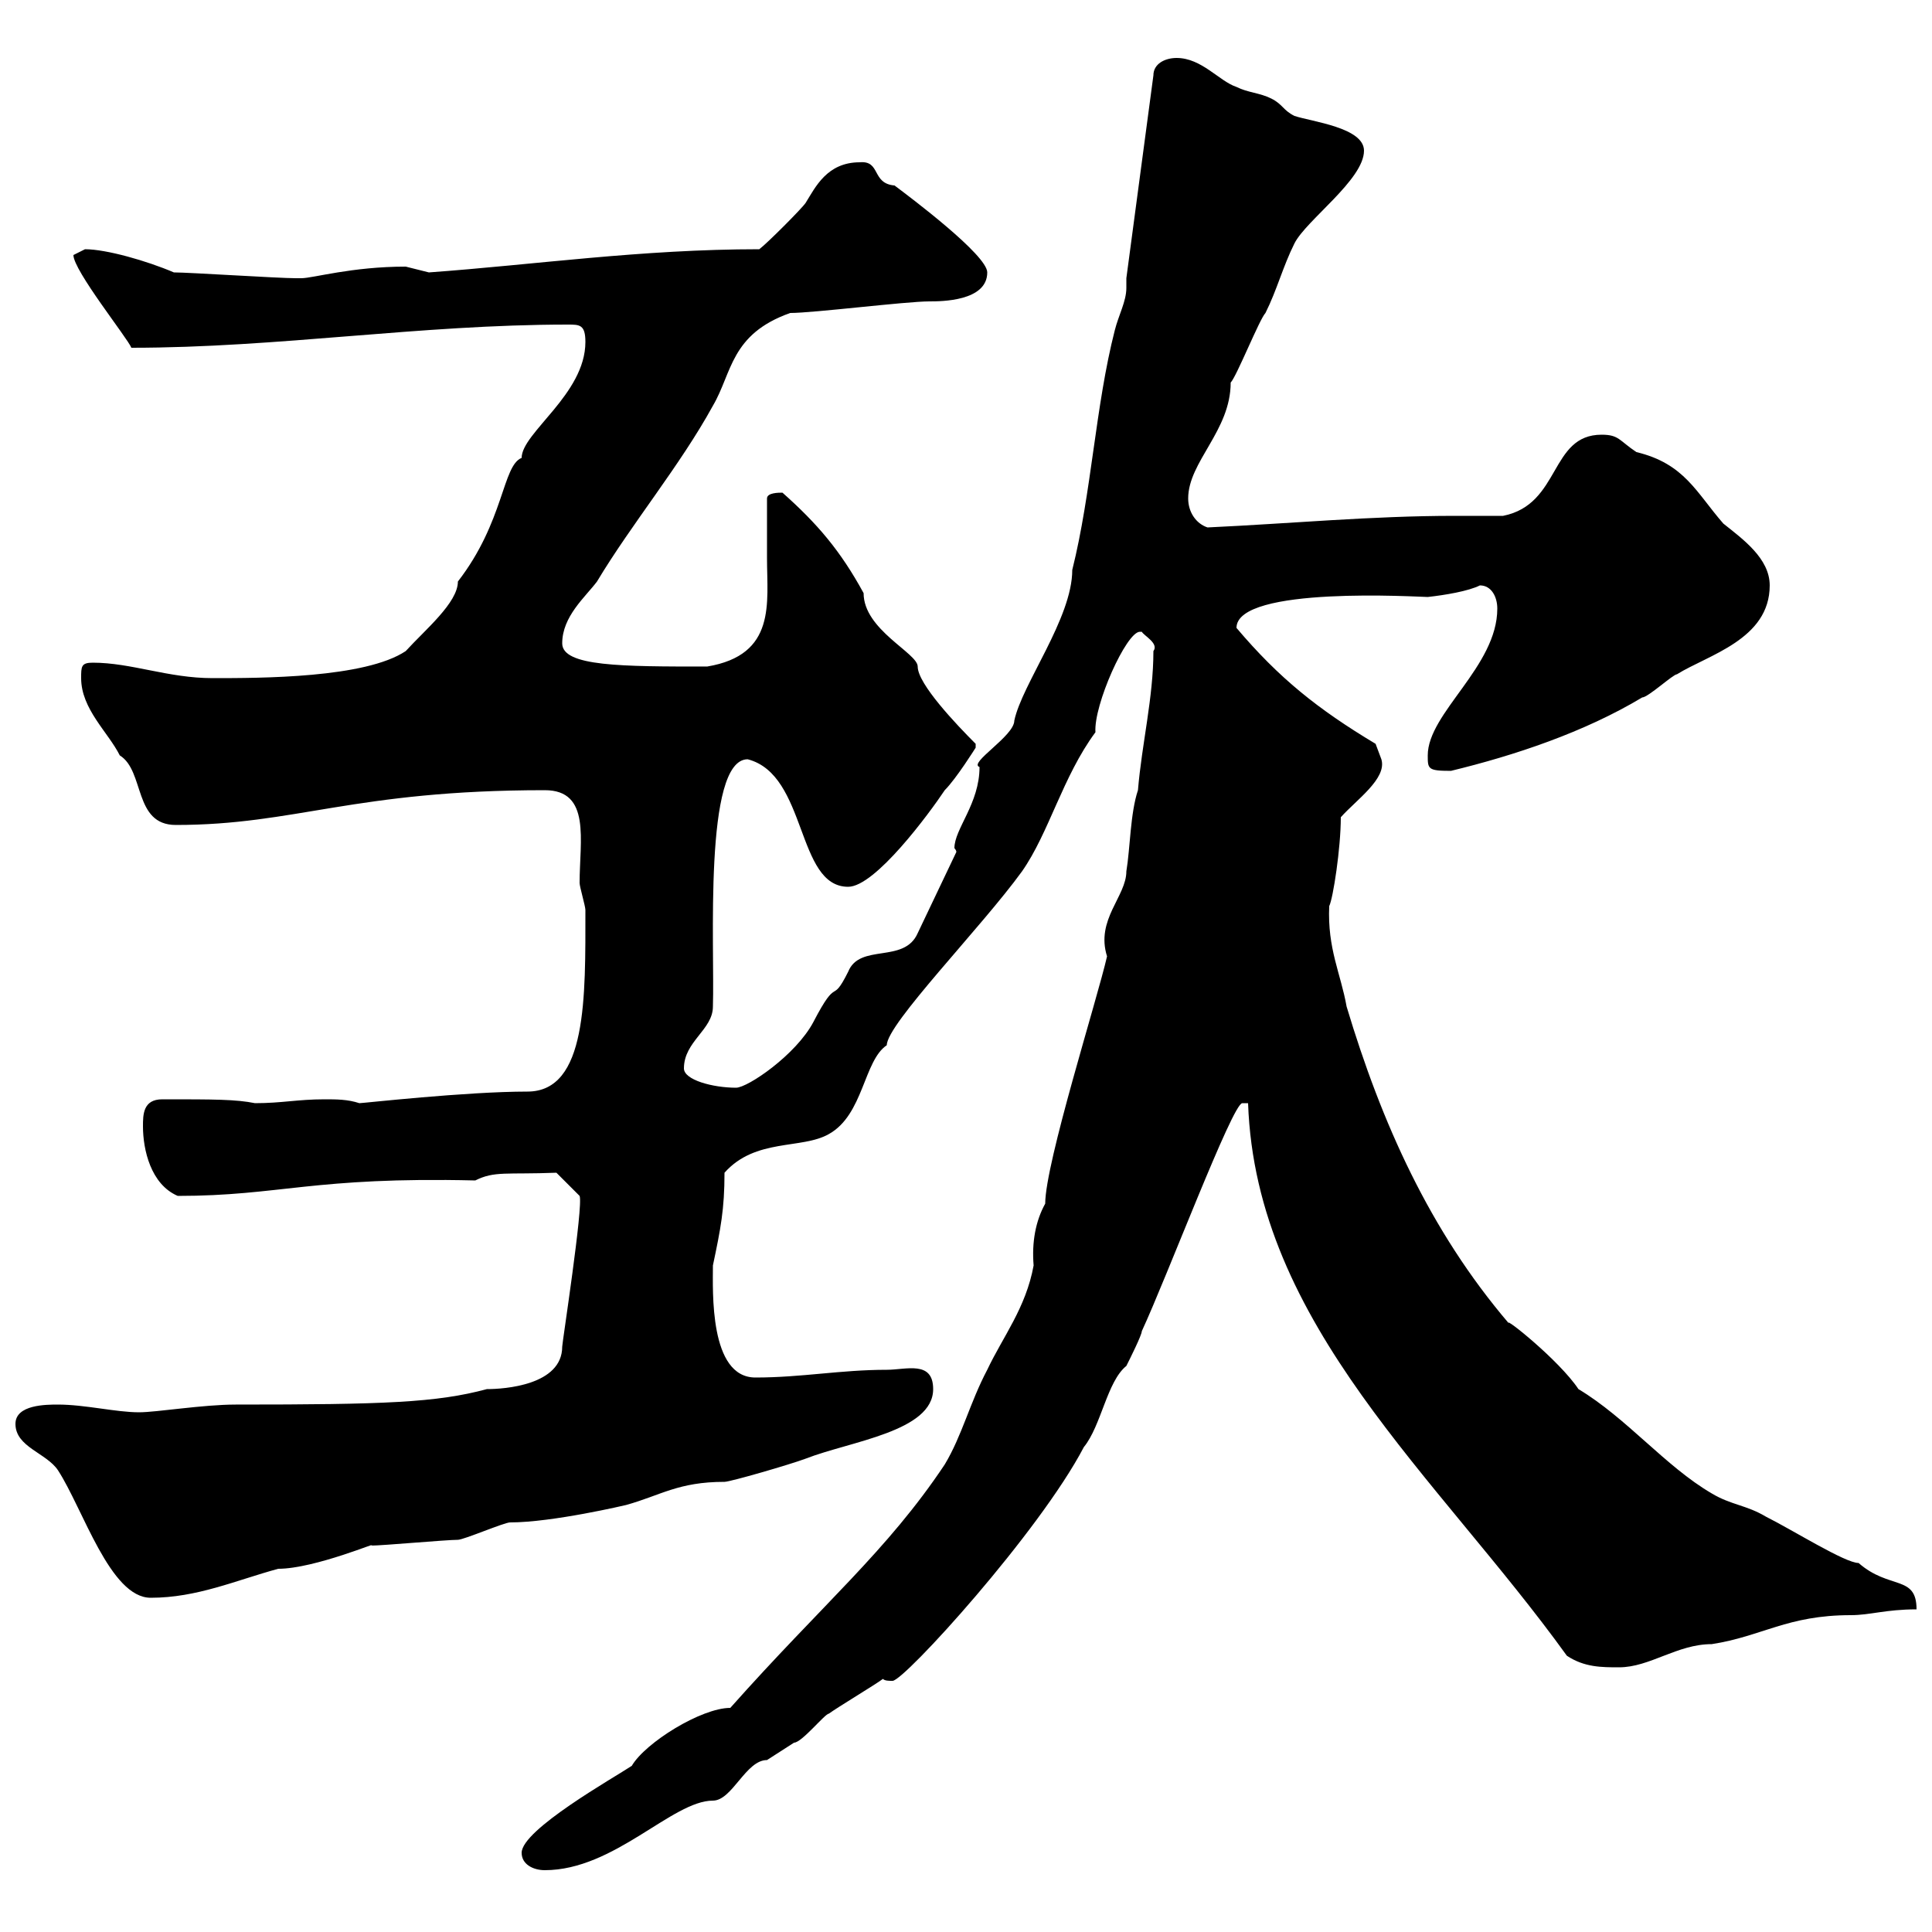<svg xmlns="http://www.w3.org/2000/svg" xmlns:xlink="http://www.w3.org/1999/xlink" width="300" height="300"><path d="M81 287.70C81 289.50 82.80 290.40 84.60 290.40C95.40 290.40 104.40 279.60 110.70 279.60C113.70 279.60 115.80 273.30 119.10 273.30C119.10 273.30 123.30 270.60 123.30 270.60C124.50 270.60 128.10 266.10 128.70 266.10C129.90 265.20 135.90 261.60 137.10 260.70C137.40 261 138 261 138.60 261C140.40 261 161.40 237.90 168.30 224.70C171 221.40 171.90 214.50 174.90 212.10C175.50 210.90 177.30 207.30 177.30 206.70C181.20 198.30 191.40 171.30 192.90 171.30C192.90 171.30 193.80 171.30 193.80 171.30C195 205.80 223.20 229.20 243.30 257.10C246 258.90 248.70 258.90 251.40 258.90C256.20 258.90 260.40 255.30 265.80 255.30C273.60 254.10 277.50 250.80 287.40 250.80C290.40 250.80 292.80 249.90 297.60 249.90C297.60 244.50 293.40 246.90 288.60 242.70C286.50 242.70 278.40 237.60 274.20 235.50C271.20 233.70 268.80 233.70 265.80 231.90C258.60 227.70 252.60 220.20 245.10 215.70C242.10 211.20 233.40 204.30 234.30 205.50C222 191.10 214.50 174.30 209.10 156.30C208.20 151.20 206.10 147.30 206.40 140.70C207 139.50 208.20 131.70 208.20 126.90C210.60 124.20 215.40 120.90 214.50 117.90C214.50 117.90 213.60 115.50 213.60 115.50C204.60 110.10 198.60 105.30 192 97.50C192 90.90 220.50 92.70 221.70 92.70C224.40 92.40 228 91.80 229.80 90.90C231.60 90.90 232.50 92.70 232.50 94.50C232.50 103.50 221.70 110.70 221.70 117.30C221.70 119.40 221.70 119.70 225.30 119.70C235.20 117.30 246 113.70 255 108.30C255.90 108.30 259.80 104.70 260.40 104.70C265.20 101.70 274.80 99.30 274.80 90.90C274.80 86.70 270.60 83.70 267.60 81.30C263.40 76.50 261.60 72 254.10 70.20C251.40 68.40 251.40 67.50 248.70 67.50C240.60 67.50 242.40 78.30 233.40 80.10C231 80.10 228.60 80.10 225.90 80.10C213 80.10 200.40 81.30 187.50 81.90C185.70 81.30 184.50 79.50 184.50 77.40C184.50 71.70 191.10 66.90 191.10 59.40C192 58.50 195.60 49.50 196.50 48.60C198.30 45 199.20 41.40 201 37.80C202.80 34.20 211.80 27.90 211.80 23.40C211.80 19.80 203.70 18.90 201 18C199.20 17.10 199.20 16.20 197.40 15.30C195.60 14.40 193.80 14.40 192 13.50C189.30 12.60 186.60 9 182.70 9C180.90 9 179.10 9.90 179.10 11.70L174.90 43.20C174.90 43.50 174.90 44.10 174.90 44.70C174.90 46.80 173.70 48.90 173.10 51.30C170.10 63 169.50 76.50 166.50 88.50C166.50 96 158.70 106.20 157.50 111.90C157.50 114.30 150.30 118.50 152.10 119.10C152.10 124.80 148.20 128.70 148.20 131.70C148.20 131.70 148.50 132 148.50 132.30L142.50 144.90C140.40 149.70 133.50 146.40 131.70 150.90C129 156.30 130.20 151.20 126.30 158.70C123.60 163.80 116.10 168.90 114.30 168.90C110.70 168.90 106.20 167.70 106.20 165.90C106.20 161.70 110.70 159.90 110.70 156.30C111 147.30 109.20 117.90 116.10 117.90C125.40 120.30 123.60 137.70 131.70 137.70C135.90 137.70 144.30 126.30 146.70 122.70C148.50 120.90 151.50 116.10 151.50 116.10L151.50 115.50C148.50 112.50 142.50 106.20 142.50 103.50C142.50 101.40 134.10 97.80 134.10 92.10C130.50 85.50 126.90 81.30 121.50 76.50C120.90 76.50 119.10 76.50 119.10 77.40C119.10 80.10 119.10 83.40 119.10 86.70C119.10 93.60 120.60 101.70 109.80 103.50C96.60 103.50 87.30 103.50 87.30 99.90C87.30 95.70 90.90 92.70 92.70 90.30C98.10 81.30 105.60 72.30 110.70 63C113.70 57.90 113.40 51.90 122.70 48.60C126.30 48.60 140.70 46.80 144.30 46.80C146.10 46.80 153.30 46.80 153.30 42.30C153.30 39.60 141.30 30.60 138.90 28.80C135.30 28.50 136.80 24.90 133.50 25.20C128.40 25.20 126.60 29.10 125.10 31.50C124.50 32.40 119.10 37.80 117.90 38.70C99.60 38.70 83.10 41.10 66.60 42.30C66.60 42.30 63 41.40 63 41.40C54.60 41.40 48.60 43.20 46.80 43.20C45.90 43.20 45.90 43.20 45.90 43.20C43.20 43.20 29.40 42.30 27 42.30C22.80 40.50 16.50 38.70 13.20 38.70C13.20 38.70 11.40 39.60 11.40 39.60C11.40 42 19.80 52.50 20.40 54C43.20 54 65.10 50.40 88.20 50.40C90 50.40 90.90 50.40 90.90 53.10C90.90 61.20 81 67.20 81 71.10C78 72.30 78.30 81 71.10 90.30C71.10 93.60 66 97.80 63 101.10C56.70 105.30 40.50 105.30 33 105.30C26.10 105.30 20.40 102.90 14.40 102.90C12.60 102.90 12.60 103.50 12.60 105.30C12.60 110.10 16.80 113.70 18.60 117.30C22.50 119.70 20.70 128.10 27.30 128.10C45.90 128.10 54.90 122.70 84.60 122.70C91.80 122.70 90 130.50 90 137.10C90 137.70 90.90 140.70 90.90 141.30C90.90 154.80 91.20 169.50 81.90 169.50C72.30 169.50 56.40 171.30 55.80 171.30C54 170.70 52.20 170.70 50.40 170.70C46.20 170.70 43.80 171.30 39.60 171.30C36.60 170.70 33.30 170.70 25.20 170.70C22.20 170.70 22.20 173.10 22.20 174.90C22.20 178.50 23.40 183.90 27.60 185.70C43.50 185.70 48.60 182.70 73.80 183.30C76.80 181.80 78.60 182.40 86.40 182.10L90 185.70C90.60 187.20 87.30 208.50 87.30 209.10C87.30 215.10 78.30 215.70 75.60 215.70C67.80 217.80 59.70 218.10 36.60 218.10C31.50 218.10 24.30 219.30 21.60 219.30C18 219.30 13.20 218.10 9 218.10C7.20 218.10 2.40 218.10 2.40 221.10C2.40 224.70 7.20 225.60 9 228.30C12.90 234.30 17.10 248.10 23.40 248.10C30.60 248.10 36.60 245.40 43.20 243.60C48.90 243.60 59.40 239.10 57.60 240C59.40 240 69.30 239.10 71.10 239.10C72 239.10 78.30 236.40 79.20 236.40C85.80 236.40 97.20 233.70 97.20 233.70C102.60 232.20 105.30 230.10 112.50 230.10C113.40 230.10 122.70 227.40 125.10 226.50C132 223.80 144.90 222.30 144.90 215.70C144.90 211.20 140.70 212.70 137.70 212.70C130.50 212.70 124.50 213.90 117.30 213.90C110.10 213.90 110.70 200.40 110.70 196.50C111.90 190.80 112.50 187.80 112.50 182.10C117.30 176.70 124.50 178.50 128.70 176.10C134.10 173.10 134.10 164.70 137.70 162.30C137.70 159 152.40 144 158.70 135.30C162.90 129.30 165 120.60 170.10 113.70C169.80 109.50 174.90 98.10 177 98.10C177 98.10 177 98.10 177.30 98.10C177.60 98.70 180 99.90 179.10 101.10C179.10 108.30 177.30 115.50 176.70 122.70C175.50 126.30 175.50 131.70 174.90 135.30C174.90 139.20 170.10 142.80 171.90 148.50C170.40 155.10 162.30 180.60 162.30 186.90C160.80 189.60 160.20 192.90 160.50 196.50C159.30 203.10 155.70 207.60 153.30 212.70C150.60 217.80 149.40 222.90 146.70 227.40C137.70 240.90 127.80 249 113.40 265.20C108.90 265.20 100.20 270.60 98.10 274.20C95.40 276 81 284.10 81 287.70Z"/></svg>